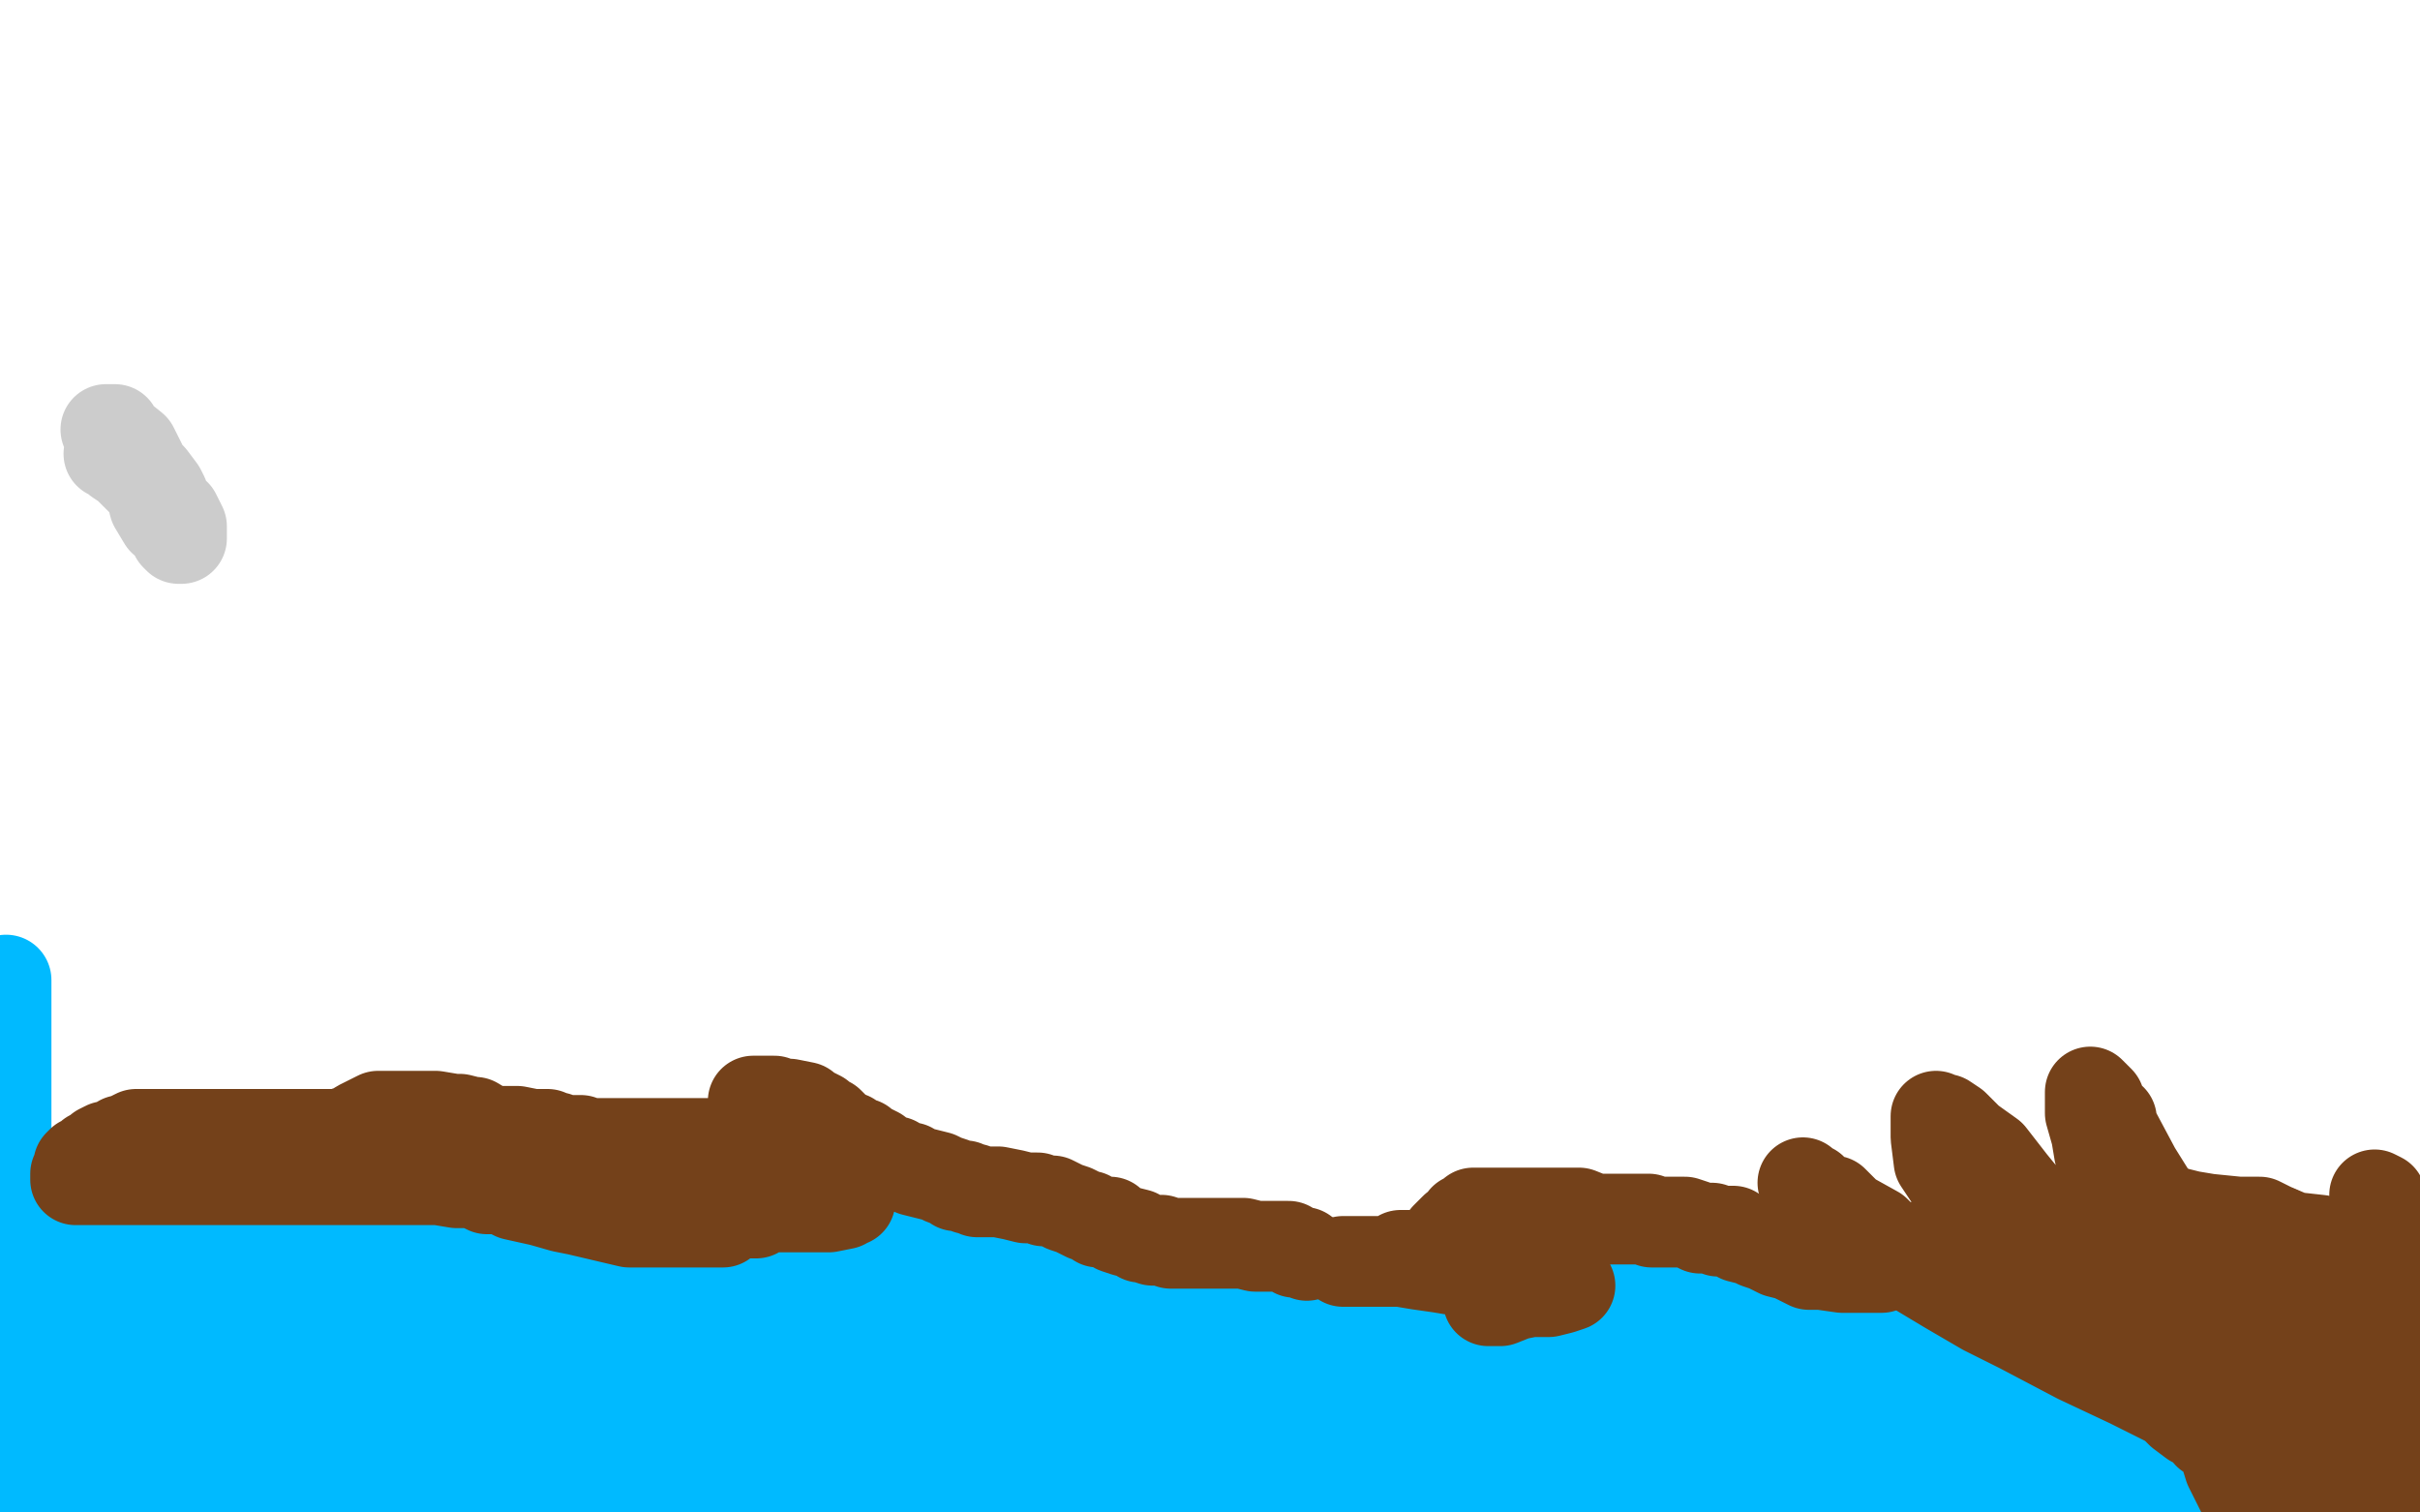 <?xml version="1.0" standalone="no"?>
<!DOCTYPE svg PUBLIC "-//W3C//DTD SVG 1.1//EN"
"http://www.w3.org/Graphics/SVG/1.1/DTD/svg11.dtd">

<svg width="800" height="500" version="1.1" xmlns="http://www.w3.org/2000/svg" xmlns:xlink="http://www.w3.org/1999/xlink" style="stroke-antialiasing: false"><desc>This SVG has been created on https://colorillo.com/</desc><rect x='0' y='0' width='800' height='500' style='fill: rgb(255,255,255); stroke-width:0' /><polyline points="30,493 32,493 32,493 34,493 34,493 36,493 36,493 38,493 38,493 40,493 40,493 41,493 43,493 44,493 47,495 49,496 52,497 53,499 57,499 61,499 54,495 52,493 47,489 42,486 39,483 35,481 31,477 27,475 25,474 22,472 21,471 20,471 19,471 23,474 27,479 32,483 38,486 42,491 46,494 51,498 50,499 47,497 44,496 42,493 40,493 38,492 37,491 33,489 31,488 30,487 29,487 28,487" style="fill: none; stroke: #00baff; stroke-width: 5; stroke-linejoin: round; stroke-linecap: round; stroke-antialiasing: false; stroke-antialias: 0; opacity: 1.0"/>
<polyline points="18,457 19,458 19,458 21,459 21,459 23,460 23,460 25,462 27,463 31,466 36,468 38,468 42,471 43,471 44,471 45,472 47,473 48,474 49,474 52,475 53,476 58,478 61,478 63,479 66,480 70,480 75,481 82,481 86,481 96,481 106,482 115,482 126,484 138,486 154,486 168,486 181,487 189,489 198,490 206,491 212,493 221,495 230,499 257,497 254,496 246,492 242,489 239,488 235,487 233,486 230,485 228,484 225,484 221,484 216,483 212,482 207,482 203,482 197,481 190,481 181,480 174,478 170,476 162,476 158,475 154,475 150,473 147,473 141,472 138,472 135,472 127,472 123,472 119,472 115,472 108,472 106,472 104,472 103,472 102,472 101,472 100,472 96,472 93,472 92,472 88,472 85,472 83,472 82,472 79,472 78,472 77,472 76,472 74,472 73,473 72,473 71,473 70,473 68,473 67,473 67,472 65,472 63,472 61,472 59,471 57,470 55,469 50,468 45,467 41,467 37,467 32,467 30,467 26,467 24,467 22,467 18,467 15,467 10,466 7,466 6,466 4,466 2,466 0,466 18,499 13,496 10,492 8,491 7,490 9,492 11,495 16,498 113,497 110,493 107,491 107,489 105,489 104,489 102,489 100,490 97,492 95,493 94,493 92,493 91,493" style="fill: none; stroke: #00baff; stroke-width: 30; stroke-linejoin: round; stroke-linecap: round; stroke-antialiasing: false; stroke-antialias: 0; opacity: 1.0"/>
<polyline points="57,474 56,474 56,474 56,473 56,473 55,473 55,473 54,472 54,472 53,472 52,471 51,471 50,469 47,467 43,463 38,460 35,457 30,452 28,449 24,445 24,442 23,440 21,436 19,432 18,429 16,425 15,419 12,416 10,412 6,405 6,403 4,399 4,397 3,395 3,392 3,389 2,380 2,374 2,367 2,359 2,347 2,345 2,334 2,332 2,329 2,326 2,325 2,324 1,446 2,440 3,435 4,432 6,428 6,422 9,418 9,415 9,413 9,411 8,414 5,418 2,425 0,428 0,430 0,454 6,454 17,455 19,456 27,457 33,457 36,457 37,457 39,457 42,457 47,457 49,457 55,459 62,462 64,463 70,466 73,468 75,469 76,470 80,472 85,475 87,476 92,479 93,480 95,481 100,484 103,485 108,488 115,492 117,492 122,496 124,497 126,498 128,499 222,494 220,489 219,487 218,485 218,483 218,482 218,481 220,481 221,481 227,481 232,481 236,481 237,481 239,481 240,481 244,481 246,482 250,484 252,484 256,485 259,486 262,488 263,488 266,489 269,490 273,491 277,492 281,493 287,496 293,496 343,499 341,498 336,495 332,493 331,492 328,490 329,490 331,492 333,492 334,493 336,494 339,495 340,496 360,499 361,499 362,499 364,499 367,497 370,496 371,496 373,496 375,496 377,495 379,494 382,493 383,493 384,493 385,493 386,493 389,492 393,492 394,492 397,492 399,492 400,492 402,492 403,492 404,492 405,492 408,492 410,492 412,492 413,492 415,492 417,492 419,492 422,492 425,492 428,492 429,492 432,492 434,492 436,492 438,492 441,492 443,492 448,492 452,492 456,492 461,492 467,492 471,493 473,493 480,494 483,494 484,494 489,494 490,496 494,496 495,496 498,497 502,497 506,498 518,499 524,496 526,492 529,492 531,490 532,486 533,485 535,482 537,480 538,479 542,478 547,477 551,475 554,475 555,475 556,475 556,474 557,474 559,474 562,477 563,480 566,481 567,482 568,482 570,483 573,485 574,486 576,487 580,490 584,491 586,492 587,493 590,494 590,495 588,495 587,495 585,495 585,494 584,494 583,493 582,492 581,492 580,492 578,491 576,490 574,489 573,489 572,488 570,487 568,486 565,486 561,485 555,485 554,485 550,485 549,485 547,485 546,485 543,485 541,485 540,485 538,485 538,488 538,490 538,492 539,494 540,495 545,499 578,499 579,499 584,499 590,496 593,495 595,495 601,495 603,495 606,494 608,494 610,494 613,494 616,494 620,494 626,494 630,494 632,494 634,494 638,496 641,496 644,496 646,499 648,499 652,499 659,499 662,499 719,499 713,495 707,491 706,489 699,486 697,485 693,483 689,480 684,479 678,476 672,473 669,470 668,470 666,470 672,472 674,476 679,479 687,482 692,486 699,489 708,497 752,498 754,497 755,494 756,494 756,493 757,492 757,491 758,489 758,488 760,487 763,487 766,487 769,487 776,487 778,486 780,486 781,484 782,483 783,483 786,482 788,481 782,481 777,481 763,484 749,487 741,489 739,489 737,489 736,489 733,487 728,481 720,475 719,475 716,472 706,466 700,463 681,455 668,446 659,440 656,437 655,435 653,434 656,435 662,439 670,445 676,448 684,456 704,474 717,481 724,486 727,490 729,492 730,493 731,495 731,497 731,498 628,499 618,498 614,497 608,495 601,494 599,494 598,494 596,493 595,493 592,491 588,489 585,487 583,486 581,484 580,484 577,482 575,482 572,479 570,478 569,478 568,477 564,476 558,472 551,470 544,467 532,464 514,457 492,452 465,445 418,432 377,423 351,416 334,411 322,408 313,406 309,405 307,405 305,405 299,405 294,404 287,404 276,404 269,403 261,403 254,403 247,403 241,403 236,403 231,403 227,403 218,403 212,403 204,403 197,403 184,403 168,403 150,403 132,403 115,405 99,407 77,411 62,415 45,420 29,423 7,426 2,463 6,466 9,468 12,469 14,470 16,472 21,474 26,478 29,479 31,481 33,482 34,482 35,483 37,484 41,486 42,488 46,489 47,490 44,488 41,485 33,481 27,475 16,470 12,467 10,465 11,465 15,467 18,468 19,468 20,468 23,468 25,468 26,468 28,468 29,468 30,468 34,467 36,467 40,464 41,464 45,464 48,463 53,462 55,462 57,461 58,461 62,460 65,460 71,460 77,459 87,459 98,459 107,459 122,460 150,465 171,469 182,470 216,476 237,480 259,485 282,489 304,492 327,496 411,499 394,492 379,488 369,485 363,484 359,482 352,480 349,480 342,478 329,473 318,473 306,469 296,468 289,466 282,464 270,461 262,460 256,460 251,459 249,459 245,457 243,457 237,457 233,457 230,457 229,457 227,457 226,457 222,457 218,456 213,455 211,455 208,455 205,455 202,455 199,455 197,457 195,459 190,463 188,466 183,468 175,471 174,475 169,478 166,479 153,481 145,484 138,485 128,487 116,490 104,492 94,493 86,495 78,497 67,497 61,497 54,498 46,498 34,499 22,499 12,499 7,499 4,499 3,499" style="fill: none; stroke: #00baff; stroke-width: 30; stroke-linejoin: round; stroke-linecap: round; stroke-antialiasing: false; stroke-antialias: 0; opacity: 1.0"/>
<polyline points="8,496 11,495 11,495 12,494 12,494 12,493 12,493 12,492 12,492 13,491 13,491 14,490 16,489 17,488 18,487 19,487 19,486 21,484 22,484 23,482 25,481 28,479 33,474 34,472 36,470 36,469 39,466 41,465 43,463 45,462 47,462 49,461 53,460 54,459 56,459 58,458 60,458 63,458 67,458 70,458 76,458 84,458 94,458 103,458 114,458 129,458 156,459 166,460 197,467 218,471 237,474 255,477 272,480 287,483 300,484 310,486 320,487 330,488 336,489 342,489 346,489 348,489 350,490 351,490 354,490 356,491 356,490 348,485 343,481 335,476 333,476 331,473 329,473 326,473 323,472 319,469 311,467 305,465 299,465 293,462 290,461 285,459 280,458 272,455 258,450 243,448 235,447 225,447 209,446 182,432 167,426 154,423 141,420 127,418 110,415 97,414 81,414 65,414 34,414 24,414 5,434 11,435 20,437 21,437 23,437 25,436 27,435 36,430 42,429 54,426 64,424 69,423 70,422 71,422 73,422 79,423 80,424 87,428 99,435 106,438 111,441 113,441 115,441 116,441 117,441 124,445 131,450 137,457 141,459 143,462 146,462 148,462 148,461 144,454 139,449 139,448 138,447 138,446 134,445 132,444 126,440 121,439 113,436 107,434 101,435 96,437 90,437 89,437 88,437 87,437 83,437 82,437 81,437 79,437 77,437 73,437 71,438 70,438 68,439 66,439 65,439 64,440 62,440 60,440 59,440 58,440 56,440 55,440 55,441 56,442 58,443 59,443 61,443 63,443 65,443 71,443 77,443 83,443 87,443 90,443 91,443 92,442 94,441 95,441 97,441 98,441 106,439 108,438 112,437 116,435 121,434 126,431 132,430 136,430 138,428 142,425 144,423 148,422 149,421 150,415 152,413 155,413 158,413 159,413 161,413 163,413 166,413 167,413 169,413 172,413 174,413 178,413 181,413 185,413 188,413 189,413 192,413 194,416 198,418 202,420 203,421 204,423 204,425 206,428 206,429 206,433 206,435 206,436 206,438 205,440 203,440 199,442 194,442 187,444 183,445 174,447 163,448 153,448 148,448 140,448 129,448 127,448 125,448 124,448 123,448 122,448 127,447 134,446 140,444 143,441 145,441 145,439 147,438 148,438 154,438 161,434 166,431 173,425 176,422 180,419 183,412 183,411 187,410 188,408 189,408 190,408 191,408 193,408 194,408 196,408 200,408 203,408 204,408 205,408 206,408 208,408 210,408 212,408 217,408 218,408 224,408 230,408 234,409 241,411 248,413 252,414 255,414 258,416 259,416 260,416 261,417 262,417 263,417 267,417 268,418 269,419 270,419 272,419 273,420 274,420 276,420 274,422 270,422 265,424 263,424 261,424 260,424 259,424 258,424 257,424 254,423 251,422 246,420 240,418 237,416 232,415 231,415 228,415 227,415 224,414 219,412 212,411 201,410 196,409 188,409 178,409 168,408 161,408 155,407 154,407 153,407 155,410 161,415 165,417 167,419 169,421 170,422 176,426 177,427 182,430 183,431 187,434 188,434 190,436 192,437 194,437 195,438 196,438 200,440 203,441 207,442 208,442 212,444 216,445 221,446 227,446 230,448 232,448 234,448 235,448 237,448 238,448 238,447 238,443 238,440 232,434 229,431 226,428 223,427 221,425 218,422 214,420 210,417 206,414 203,412 202,411 206,413 206,414 216,419 222,424 228,427 238,432 244,434 252,437 260,442 271,445 278,446 279,446 275,443 270,437 267,434 264,432 263,431 261,430 260,429 258,427 262,427 273,429 275,429 281,431 286,431 292,433 297,434 302,435 308,436 312,437 315,438 317,438 319,439 322,440 327,441 333,443 342,445 347,446 353,447 359,448 365,450 374,452 383,453 394,456 400,457 404,458 405,458 404,458 396,458 390,456 381,453 374,452 371,450 367,448 366,448 362,446 360,444 357,442 354,441 351,441 349,441 348,441 347,441 346,441 345,441 343,439 341,439 340,439 339,438 337,438 335,438 334,438 332,436 326,433 320,429 317,427 315,426 312,424 310,423 309,423 307,419 306,419 303,417 302,417 302,416 301,416 303,417 310,421 317,426 325,430 333,434 340,439 344,441 346,442 347,444 350,446 353,449 361,455 367,459 372,463 375,466 378,467 379,468 375,468 369,463 360,458 351,454 344,451 341,450 339,448 338,448 336,448 333,448 329,448 325,448 323,448 321,448 320,448 319,448 318,448 319,448 323,452 328,454 332,456 336,459 341,461 345,463 348,465 351,467 352,467 355,468 356,468 360,471 361,472 364,473 365,473 368,474 372,475 374,475 378,475 382,476 383,476 384,476 385,476 387,476 388,476 390,476 395,476 397,476 404,476 411,475 414,475 417,474 420,473 421,473 422,473 423,473 425,471 427,471 430,471 434,471 435,471 440,471 445,469 446,469 449,469 450,469 453,469 454,469 457,469 459,469 461,468 466,468 469,468 476,468 484,468 496,468 511,468 528,468 540,468 557,475 558,475 559,475 552,475 533,475 513,475 496,475 488,475 487,475 486,475 485,475 483,475 481,472 477,472 475,471 472,470 469,470 467,470 463,469 458,467 455,466 453,466 445,464 441,463 432,463 426,459 417,458 406,454 394,450 389,448 380,445 373,441 372,441 371,441 373,441 383,448 392,453 406,461 418,468 426,473 430,476 431,476 432,476 436,477 438,477 441,478 446,480 455,483 462,485 468,485 471,485 476,485 483,485 485,485 491,485 492,485 495,485 497,485 500,485 502,485 505,483 511,480 516,478 523,476 532,473 544,470 556,468 566,464 580,461 592,459 601,456 607,455 615,452 623,451 626,451 632,451 639,451 650,451 661,451 675,452 691,454 709,458 730,463 747,465 758,467 768,468 774,468 782,470 784,472 790,473 792,474 789,476 781,476 774,476 764,476 751,477 741,478 734,478 731,478 729,478 725,478 720,478 715,478 712,478 708,478 704,478 700,477 699,477 698,477 696,477 694,477 690,477 680,476 672,476 665,476 654,476 640,476 625,476 609,476 594,476 581,475 573,475 565,474 560,473 557,473 553,473 552,473 551,473 547,473 544,473 543,473 542,473 541,474 541,475 540,476 539,477 537,477 536,477 533,478 529,479 531,480 538,484 542,488 550,494 728,495 745,487 750,485 753,482 757,479 764,473 766,470 767,469 773,465 777,460 781,457 784,455 787,455 791,454 793,453 794,453 789,452 785,452 782,452 779,452 775,453 773,453 770,454 767,455 764,455 762,456 758,456 753,457 750,457 739,458 732,458 725,458 718,460 705,461 690,461 672,461 654,461 638,460 620,458 599,457 585,456 579,456 562,452 558,452 549,451 545,451 539,450 532,450 525,450 518,449 512,449 506,449 503,447 499,447 497,447 496,447 494,447 492,447 488,447 484,445 480,444 483,444 485,444 488,444 489,443 493,441 496,441 500,440 505,439 511,437 519,434 525,434 533,432 539,432 547,432 556,431 558,431 561,430 562,430 564,430 567,430 568,430 572,430 573,429 575,429 584,434 591,436 596,437 605,439 618,441 632,446 635,449 651,451 658,451 664,451 670,451 677,451 682,451 685,451 693,451 696,451 700,451 703,451 707,450 711,449 715,449 717,449 719,449 722,447 725,447 732,443 733,442 736,441 743,436 744,436 745,436 749,436 748,436 746,436 741,433 740,432 739,432 738,431 732,430 729,429 725,428 723,426 720,425 716,425 710,425 703,423 695,422 689,422 686,422 684,421 681,421 671,420 660,418 650,416 641,415 637,413 633,413 632,413 631,413 630,413 629,413 632,414 639,419 648,422 664,431 673,436 674,436 675,436 684,437 698,439 699,439 708,439 717,438 732,435 753,429 771,421 772,421 777,419 778,417 779,417 781,415 782,414 781,413 781,412 777,412 772,416 772,417 772,421 765,429 754,439 743,447 734,453 728,457 727,459 726,459 724,459 719,461 718,461 717,461 714,461 704,461 693,461 685,462 685,463 675,468 657,470 634,472 612,474 590,477 561,480 528,485 498,488 461,495 431,497 4,438 8,438 22,435 34,434 53,434 72,434 89,434 104,434 106,434 107,434 108,434 108,435 108,436 108,437 108,441 108,442 108,443 107,445 102,446 97,448 92,449 88,450 83,451 78,452 75,453 71,454 68,455 63,458 57,459 50,460 48,466" style="fill: none; stroke: #00baff; stroke-width: 30; stroke-linejoin: round; stroke-linecap: round; stroke-antialiasing: false; stroke-antialias: 0; opacity: 1.0"/>
<polyline points="793,437 794,435 794,431 794,427 793,425 791,423 790,422 789,422 788,420 786,419 789,419 795,419 788,418 776,415 771,413 767,410 758,409 751,406 747,404 740,404 730,403 724,402 720,401 718,401 716,400 714,400 710,399 709,399 707,399 706,399 703,399 702,399 699,400 698,400 697,401 696,401 691,402 688,402 686,405 683,405 682,405 681,405 679,405 678,406 676,406 675,406 670,406 667,408 664,408 661,408 659,408 657,408 653,409 652,409 648,410 646,411 644,411 642,411 640,412 639,412 638,412 635,412 634,413 632,415 628,416 626,417 622,419 621,419 619,419 617,419 615,419 609,419 602,418 598,418 594,416 592,415 588,414 584,412 581,411 579,410 575,409 573,407 568,407 566,406 562,406 560,405 557,404 555,404 553,404 551,404 549,404 546,404 545,403 543,403 541,403 537,403 533,403 527,403 522,401 519,401 518,401 516,401 515,401 513,401 512,401 511,401 507,401 504,401 502,401 501,401 498,401 497,401 494,401 492,401 490,401 488,401 487,401 486,402 484,403 484,404 481,406 479,408 478,409 478,411 478,412 476,414 476,415 475,415 474,415 473,415 471,415 469,415 468,415 463,415 460,417 456,417 454,417 452,417 451,417 450,417 447,417 446,417 445,417 444,417 445,417 449,417 450,417 463,417 469,418 476,419 482,420 487,421 491,421 496,422 497,423 501,423 503,424 506,425 507,425 509,425 511,425 513,425 516,425 517,425 518,425 519,425 516,426 512,427 509,427 506,427 501,428 496,430 495,430 493,430 492,430" style="fill: none; stroke: #74411a; stroke-width: 30; stroke-linejoin: round; stroke-linecap: round; stroke-antialiasing: false; stroke-antialias: 0; opacity: 1.0"/>
<polyline points="432,415 431,414 431,414 428,414 428,414 426,412 426,412 422,412 422,412 420,412 420,412 416,412 415,412 411,411 407,411 405,411 402,411 400,411 396,411 391,411 388,411 387,411 384,410 383,410 381,410 378,409 377,409 376,408 372,407 369,406 367,404 365,404 363,404 360,402 359,402 357,401 355,400 352,399 350,398 348,397 347,397 345,397 343,396 339,396 335,395 330,394 327,394 323,394 322,393 320,393 319,392 316,392 315,391 312,390 310,389 306,388 302,387 301,386 299,386 296,384 292,383 290,381 286,379 285,378 283,378 281,376 277,375 277,374 275,372 274,371 272,371 271,369 269,368 268,368 267,367 266,366 261,365 259,365 258,365 256,365 256,364 254,364 253,364 252,364 251,364 249,364 249,365 250,367 254,372 255,374 255,375 261,378 262,379 266,381 268,383 269,384 269,385 270,385 269,385 267,384 262,382 258,381 256,381 253,380 248,379 246,379 245,379 241,378 240,378 239,378 238,378 234,378 232,378 231,378 228,378 227,378 225,378 223,378 222,378 221,378 219,378 217,378 216,378 214,378 213,378 210,378 207,378 205,378 204,378 202,378 199,378 195,378 194,378 193,378 192,378 192,377 189,377 188,377 187,377 186,377 184,377 184,376 183,376 182,376 181,375 176,375 171,374 170,374 165,374 164,374 163,374 162,374 157,371 156,371 152,370 150,370 144,369 141,369 139,369 137,369 135,369 134,369 132,369 131,369 129,369 127,369 125,369 121,371 119,372 116,374 115,374 114,375 113,375 112,375 110,375 109,375 105,375 103,375 98,375 97,375 93,375 90,375 86,375 83,375 79,375 75,375 73,375 66,375 64,375 62,375 60,375 58,375 57,375 55,375 51,375 50,375 49,375 48,375 46,375 45,375 43,376 42,377 41,377 40,377 39,378 38,379 35,379 33,380 32,382 30,382 28,384 27,384 26,385 26,386 25,388 25,389 25,390 29,390 34,390 37,390 40,390 44,390 47,390 48,390 51,390 57,390 64,390 70,390 77,390 84,390 86,390 93,390 95,390 96,390 101,390 109,390 115,390 121,390 126,390 128,390 133,390 139,390 145,390 151,391 157,391 161,393 164,393 170,394 179,396 187,397 188,397 189,398 190,399 196,399 199,399 205,399 210,400 218,400 223,403 235,403 238,403 238,404 239,404 231,404 222,404 208,404 191,400 186,399 179,397 170,395 160,390 152,389 143,388 140,387 135,385 138,385 146,385 156,385 162,385 168,386 170,386 176,389 187,391 188,391 195,394 200,395 206,397 207,397 209,397 213,398 217,399 225,399 230,399 237,399 244,399 252,399 259,399 264,399 267,399 274,399 279,398 280,397 281,397 279,397 275,397 268,398 256,399 252,399 250,401 245,401 238,401 234,401 231,401 229,402 228,402 232,402 234,402 235,402 237,401 238,401 239,401 242,399 243,399 244,398 250,397 252,395 257,394 261,393 264,392 272,390 279,389 286,386 289,386 290,386 292,386" style="fill: none; stroke: #74411a; stroke-width: 30; stroke-linejoin: round; stroke-linecap: round; stroke-antialiasing: false; stroke-antialias: 0; opacity: 1.0"/>
<polyline points="785,395 787,396 787,396 788,398 788,398 789,401 789,401 790,401 790,401 791,402 791,402 792,405 792,410 793,415 793,420 793,427 795,430 795,433 795,436 795,438 795,441 795,449 798,452 798,453 798,454 798,457 798,458 799,458 797,466 796,468 794,470 792,471 791,471 790,472 788,472 786,472 784,472 787,473 787,474 787,475 787,476 787,477 787,478 787,479 786,480 786,481 786,482 786,487 786,489 786,491 786,494 786,499 785,498 781,495 773,491 768,484 766,482 764,480 761,476 759,476 758,474 757,473 756,472 755,471 755,470 753,466 753,464 753,458 753,456 752,452 752,448 752,446 752,443 753,438 753,436 753,426 753,421 753,415 753,412 753,407 753,408 758,415 768,428 775,435 775,438 776,438 774,438 773,439 772,444 772,451 772,452 773,458 773,459 773,460 773,459 773,454 773,447 770,442 769,442 761,437 754,430 754,431 754,436 754,439 754,443 753,445 753,447 753,448 750,445 744,440 739,433 726,417 721,411 706,387 698,372 698,370 695,368 694,364 691,361 691,362 691,368 693,375 694,381 695,384 698,391 705,409 715,430 725,451 732,469 737,485 742,495 744,499 747,496 737,477 723,458 709,440 694,426 682,414 674,402 665,391 658,382 651,377 646,372 643,370 642,370 640,369 640,376 641,384 653,402 671,422 693,440 709,453 716,463 718,464 721,467 725,470 728,471 730,474 732,474 735,476 739,477 742,479 743,479 743,480 742,480 733,475 720,465 704,457 687,449 668,439 656,433 644,426 634,420 627,416 622,409 620,407 611,402 608,399 606,397 602,396 601,395 599,393 598,393 596,391" style="fill: none; stroke: #74411a; stroke-width: 30; stroke-linejoin: round; stroke-linecap: round; stroke-antialiasing: false; stroke-antialias: 0; opacity: 1.0"/>
<polyline points="36,150 38,151 38,151 39,152 39,152 42,154 42,154 43,155 43,155 48,160 48,160 50,163 50,163 51,167 51,167 54,172 56,173 58,176 58,177 59,178 60,178 60,176 60,174 58,170 55,168 54,164 53,162 50,158 48,156 47,154 45,150 44,148 39,144 38,142 36,142 35,142" style="fill: none; stroke: #cccccc; stroke-width: 30; stroke-linejoin: round; stroke-linecap: round; stroke-antialiasing: false; stroke-antialias: 0; opacity: 1.0"/>
</svg>
